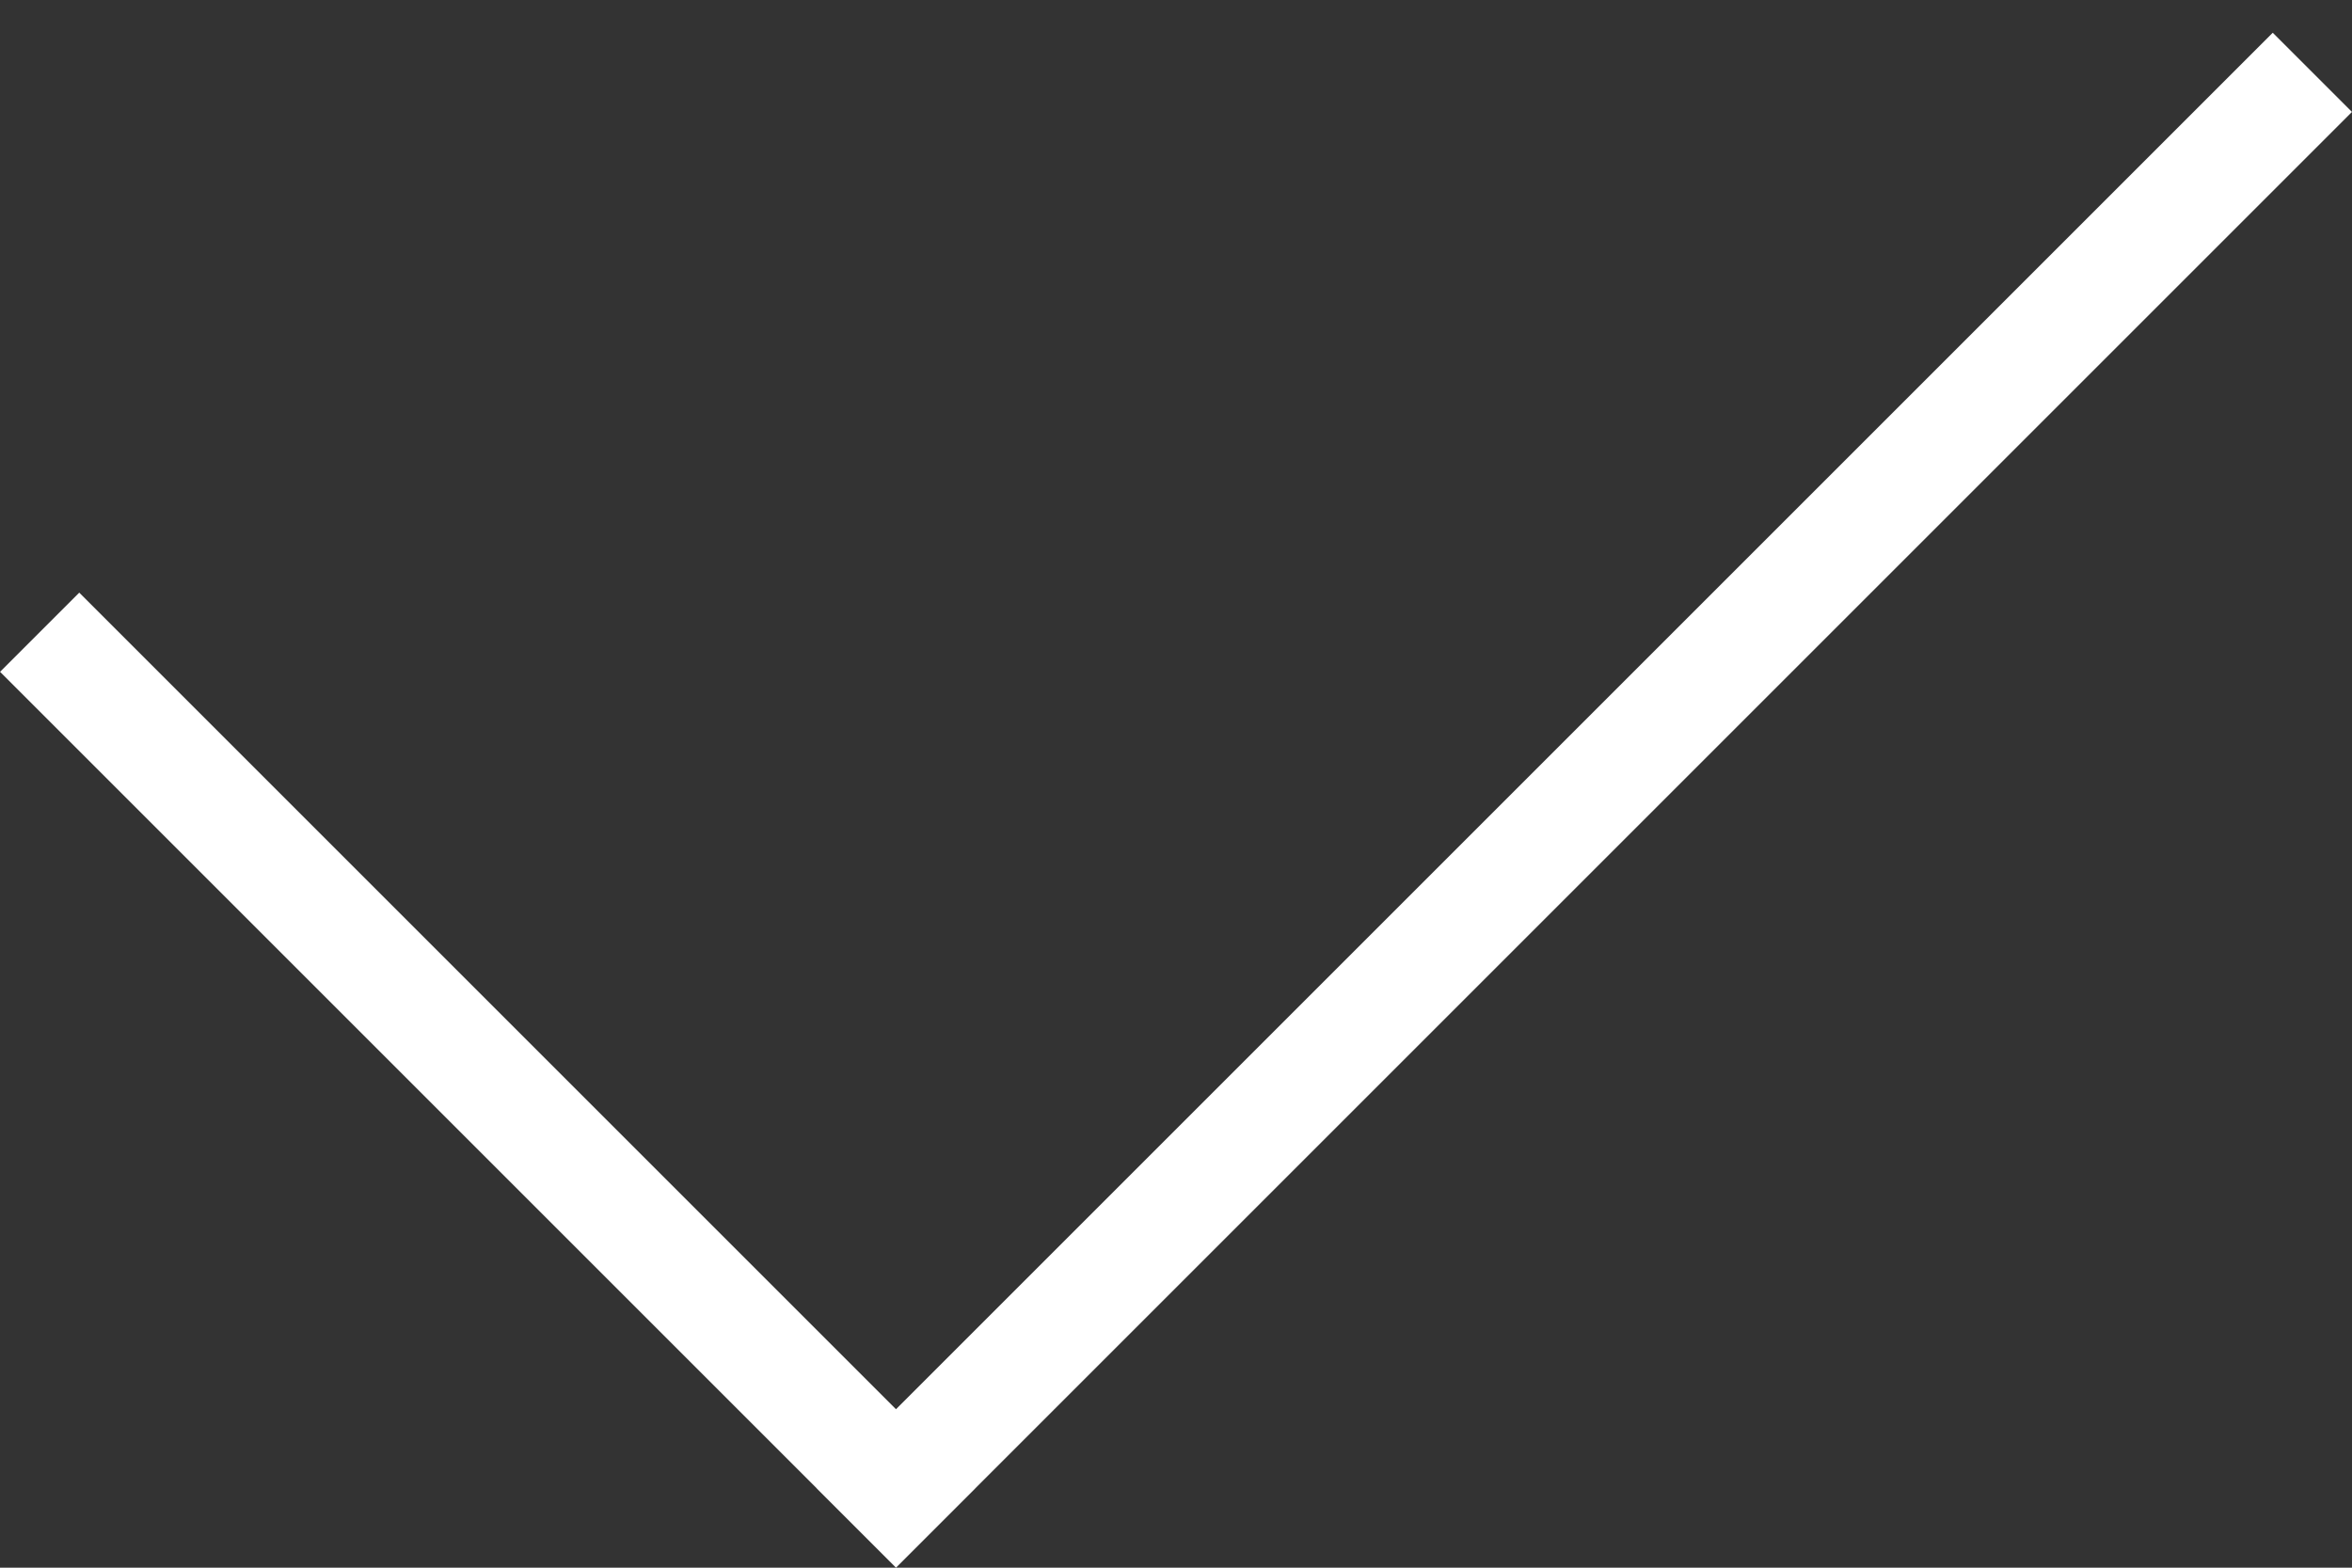 <?xml version="1.0" encoding="UTF-8"?> <svg xmlns="http://www.w3.org/2000/svg" width="21" height="14" viewBox="0 0 21 14" fill="none"><rect x="0" y="0" width="21" height="14" fill="#333333" stroke="none"/><path d="M0.354 5.646L8.354 13.646M7.646 13.646L20.646 0.646" stroke="white"></path></svg> 